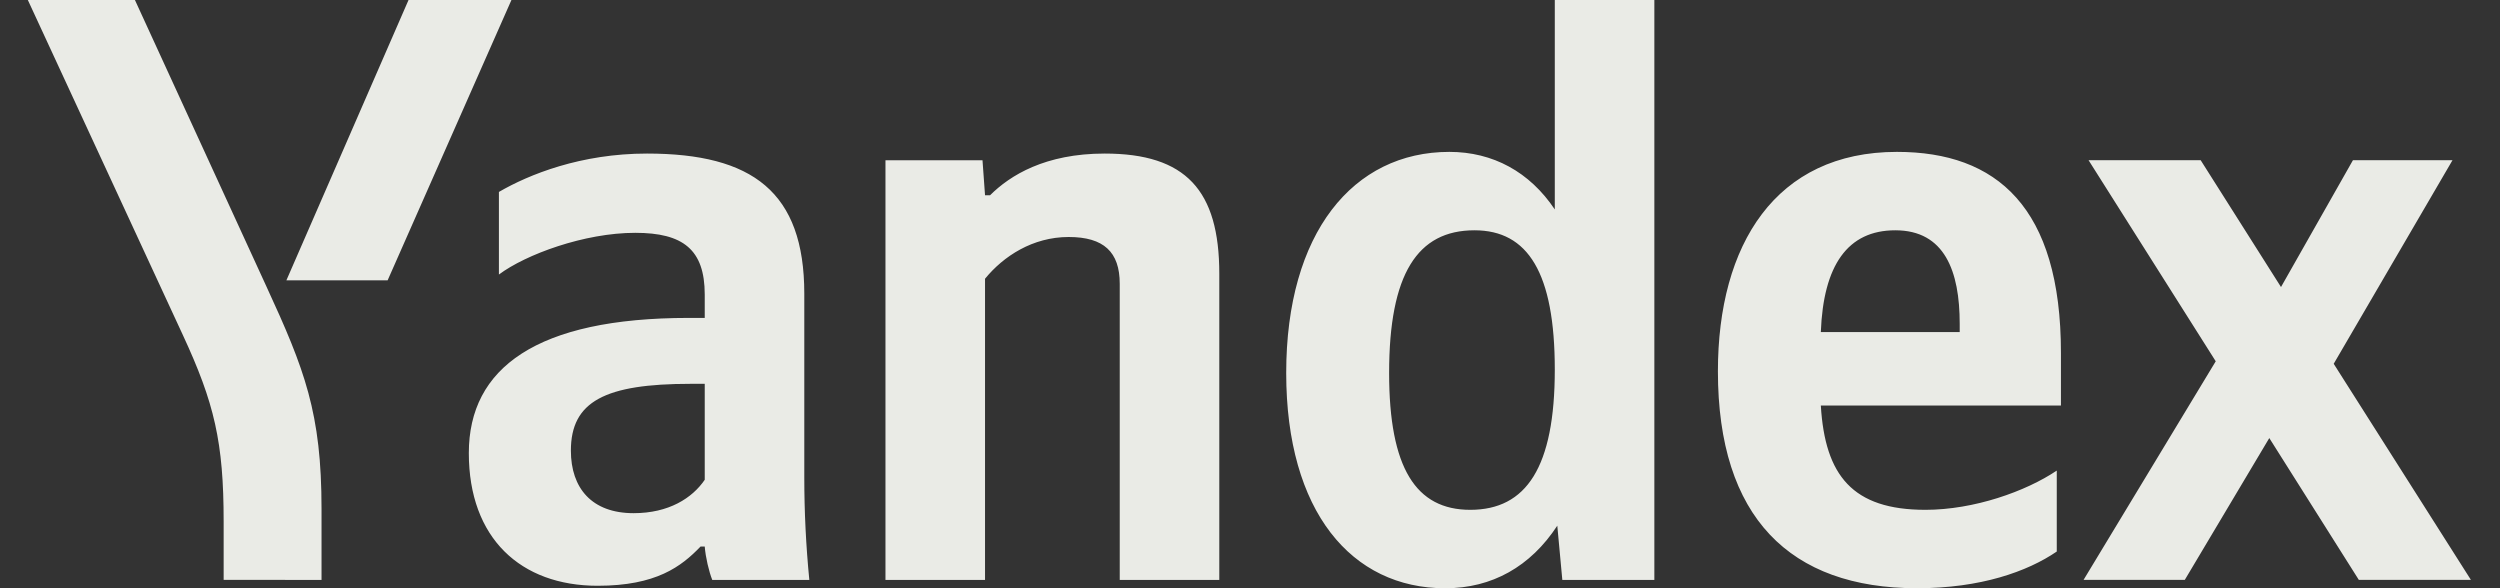 <svg width="85" height="20" viewBox="0 0 85 20" fill="none" xmlns="http://www.w3.org/2000/svg">
<rect x="0" y="0" width="85" height="20" fill="#333333" stroke="none"/>
<g clip-path="url(#clip0_2919_77)">
<path d="M7.604 19.716V17.731C7.604 15.036 7.291 13.703 6.21 11.376L0.947 0.001H4.588L9.054 9.731C10.363 12.568 10.932 14.043 10.932 17.305V19.717L7.604 19.716ZM9.737 9.532L13.89 0H17.389L13.179 9.532L9.737 9.532Z" fill="#EAEBE6"/>
<path d="M77.156 14.894L74.283 19.716H70.841L75.335 12.284L71.011 5.447H74.823L77.554 9.759L80 5.447H83.385L79.346 12.369L84.011 19.716H80.2L77.156 14.894ZM61.908 11.291H66.63V11.008C66.63 9.22 66.118 7.83 64.44 7.83C62.818 7.83 61.993 9.022 61.908 11.291ZM65.179 20C60.855 20 58.409 17.589 58.409 12.624C58.409 8.313 60.372 5.164 64.496 5.164C67.882 5.164 70.072 7.036 70.072 12V13.788H61.908C62.05 16.171 62.989 17.334 65.464 17.334C67.114 17.334 68.877 16.709 69.93 16V18.752C68.934 19.433 67.341 20 65.179 20M47.23 12.681C47.23 15.915 48.141 17.334 49.989 17.334C51.895 17.334 52.863 15.887 52.863 12.568C52.863 9.277 51.952 7.83 50.132 7.83C48.197 7.83 47.23 9.306 47.23 12.681ZM43.731 12.681C43.731 7.915 46.007 5.164 49.278 5.164C50.758 5.164 52.009 5.844 52.863 7.121V0H56.248V19.717H53.119L52.948 17.873C52.038 19.263 50.729 20.001 49.136 20.001C45.95 20.001 43.731 17.391 43.731 12.682M33.491 19.717H30.106V5.448H33.405L33.491 6.64H33.661C34.344 5.959 35.539 5.221 37.558 5.221C40.318 5.221 41.456 6.47 41.456 9.306V19.718H38.071V9.647C38.071 8.569 37.53 8.058 36.335 8.058C35.112 8.058 34.117 8.711 33.491 9.477V19.717ZM23.961 13.05H23.478C20.576 13.05 19.41 13.646 19.41 15.32C19.41 16.597 20.121 17.448 21.543 17.448C22.738 17.448 23.535 16.937 23.961 16.313L23.961 13.05ZM27.346 16.228C27.346 17.391 27.403 18.554 27.517 19.717H24.217C24.104 19.433 23.99 18.951 23.961 18.582H23.819C23.165 19.263 22.311 19.916 20.32 19.916C17.703 19.916 15.94 18.299 15.94 15.405C15.94 12.511 18.244 10.809 23.421 10.809H23.961V10.015C23.961 8.483 23.222 7.916 21.6 7.916C19.865 7.916 17.874 8.653 16.963 9.334V6.526C17.988 5.93 19.751 5.221 21.998 5.221C25.583 5.221 27.346 6.526 27.346 9.987V16.228Z" fill="#EAEBE6"/>
</g>
<defs>
<clipPath id="clip0_2919_77">
<rect width="83.063" height="20" fill="white" transform="translate(0.947)"/>
</clipPath>
</defs>
</svg>
